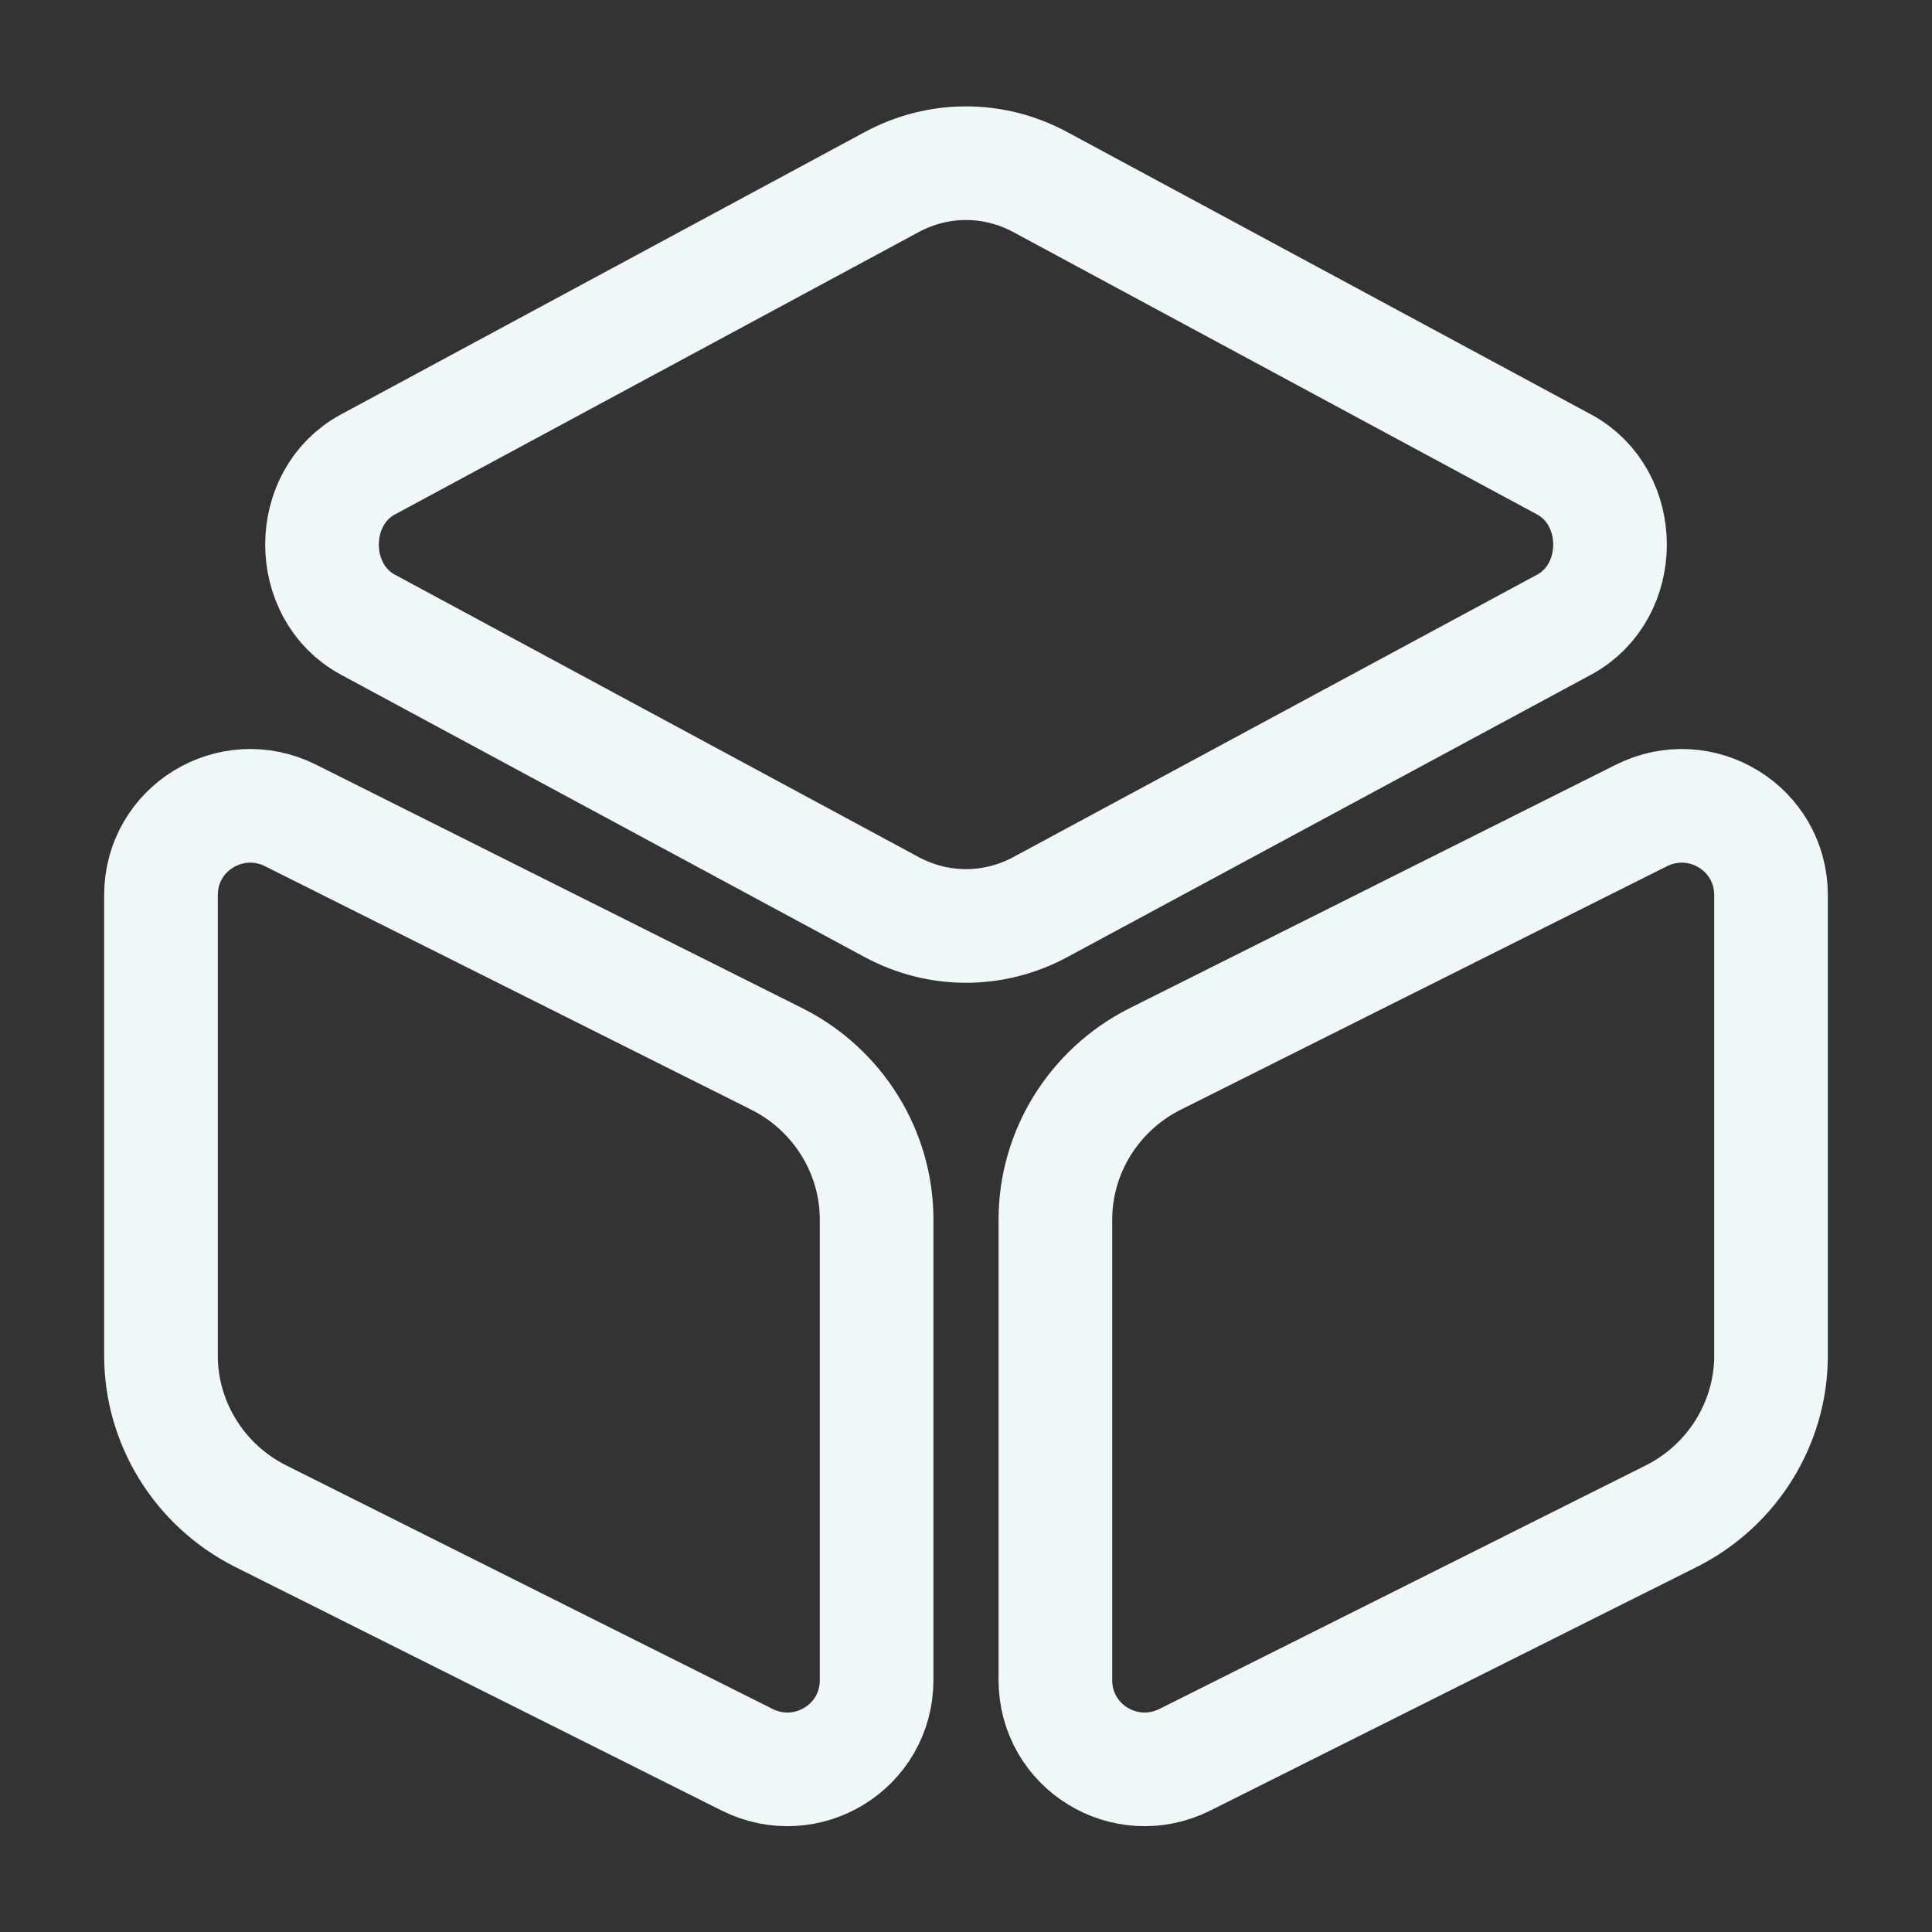 <svg width="34" height="34" viewBox="0 0 34 34" fill="none" xmlns="http://www.w3.org/2000/svg">
<rect x="0" y="0" width="34" height="34" fill="#333333" stroke="none"/>
<path d="M18.303 3.202L27.526 8.174C28.603 8.755 28.603 10.412 27.526 10.993L18.303 15.966C17.482 16.405 16.518 16.405 15.697 15.966L6.474 10.993C5.398 10.412 5.398 8.755 6.474 8.174L15.697 3.202C16.518 2.762 17.482 2.762 18.303 3.202Z" stroke="#F0F7F8" stroke-width="2" stroke-linecap="round" stroke-linejoin="round"/>
<path d="M5.114 14.351L13.685 18.643C14.747 19.182 15.427 20.273 15.427 21.462V29.566C15.427 30.742 14.195 31.492 13.147 30.968L4.576 26.676C3.513 26.137 2.833 25.047 2.833 23.857V15.753C2.833 14.578 4.066 13.827 5.114 14.351Z" stroke="#F0F7F8" stroke-width="2" stroke-linecap="round" stroke-linejoin="round"/>
<path d="M28.886 14.351L20.315 18.643C19.253 19.182 18.573 20.273 18.573 21.462V29.566C18.573 30.742 19.805 31.492 20.853 30.968L29.424 26.676C30.487 26.137 31.167 25.047 31.167 23.857V15.753C31.167 14.578 29.934 13.827 28.886 14.351Z" stroke="#F0F7F8" stroke-width="2" stroke-linecap="round" stroke-linejoin="round"/>
</svg>
